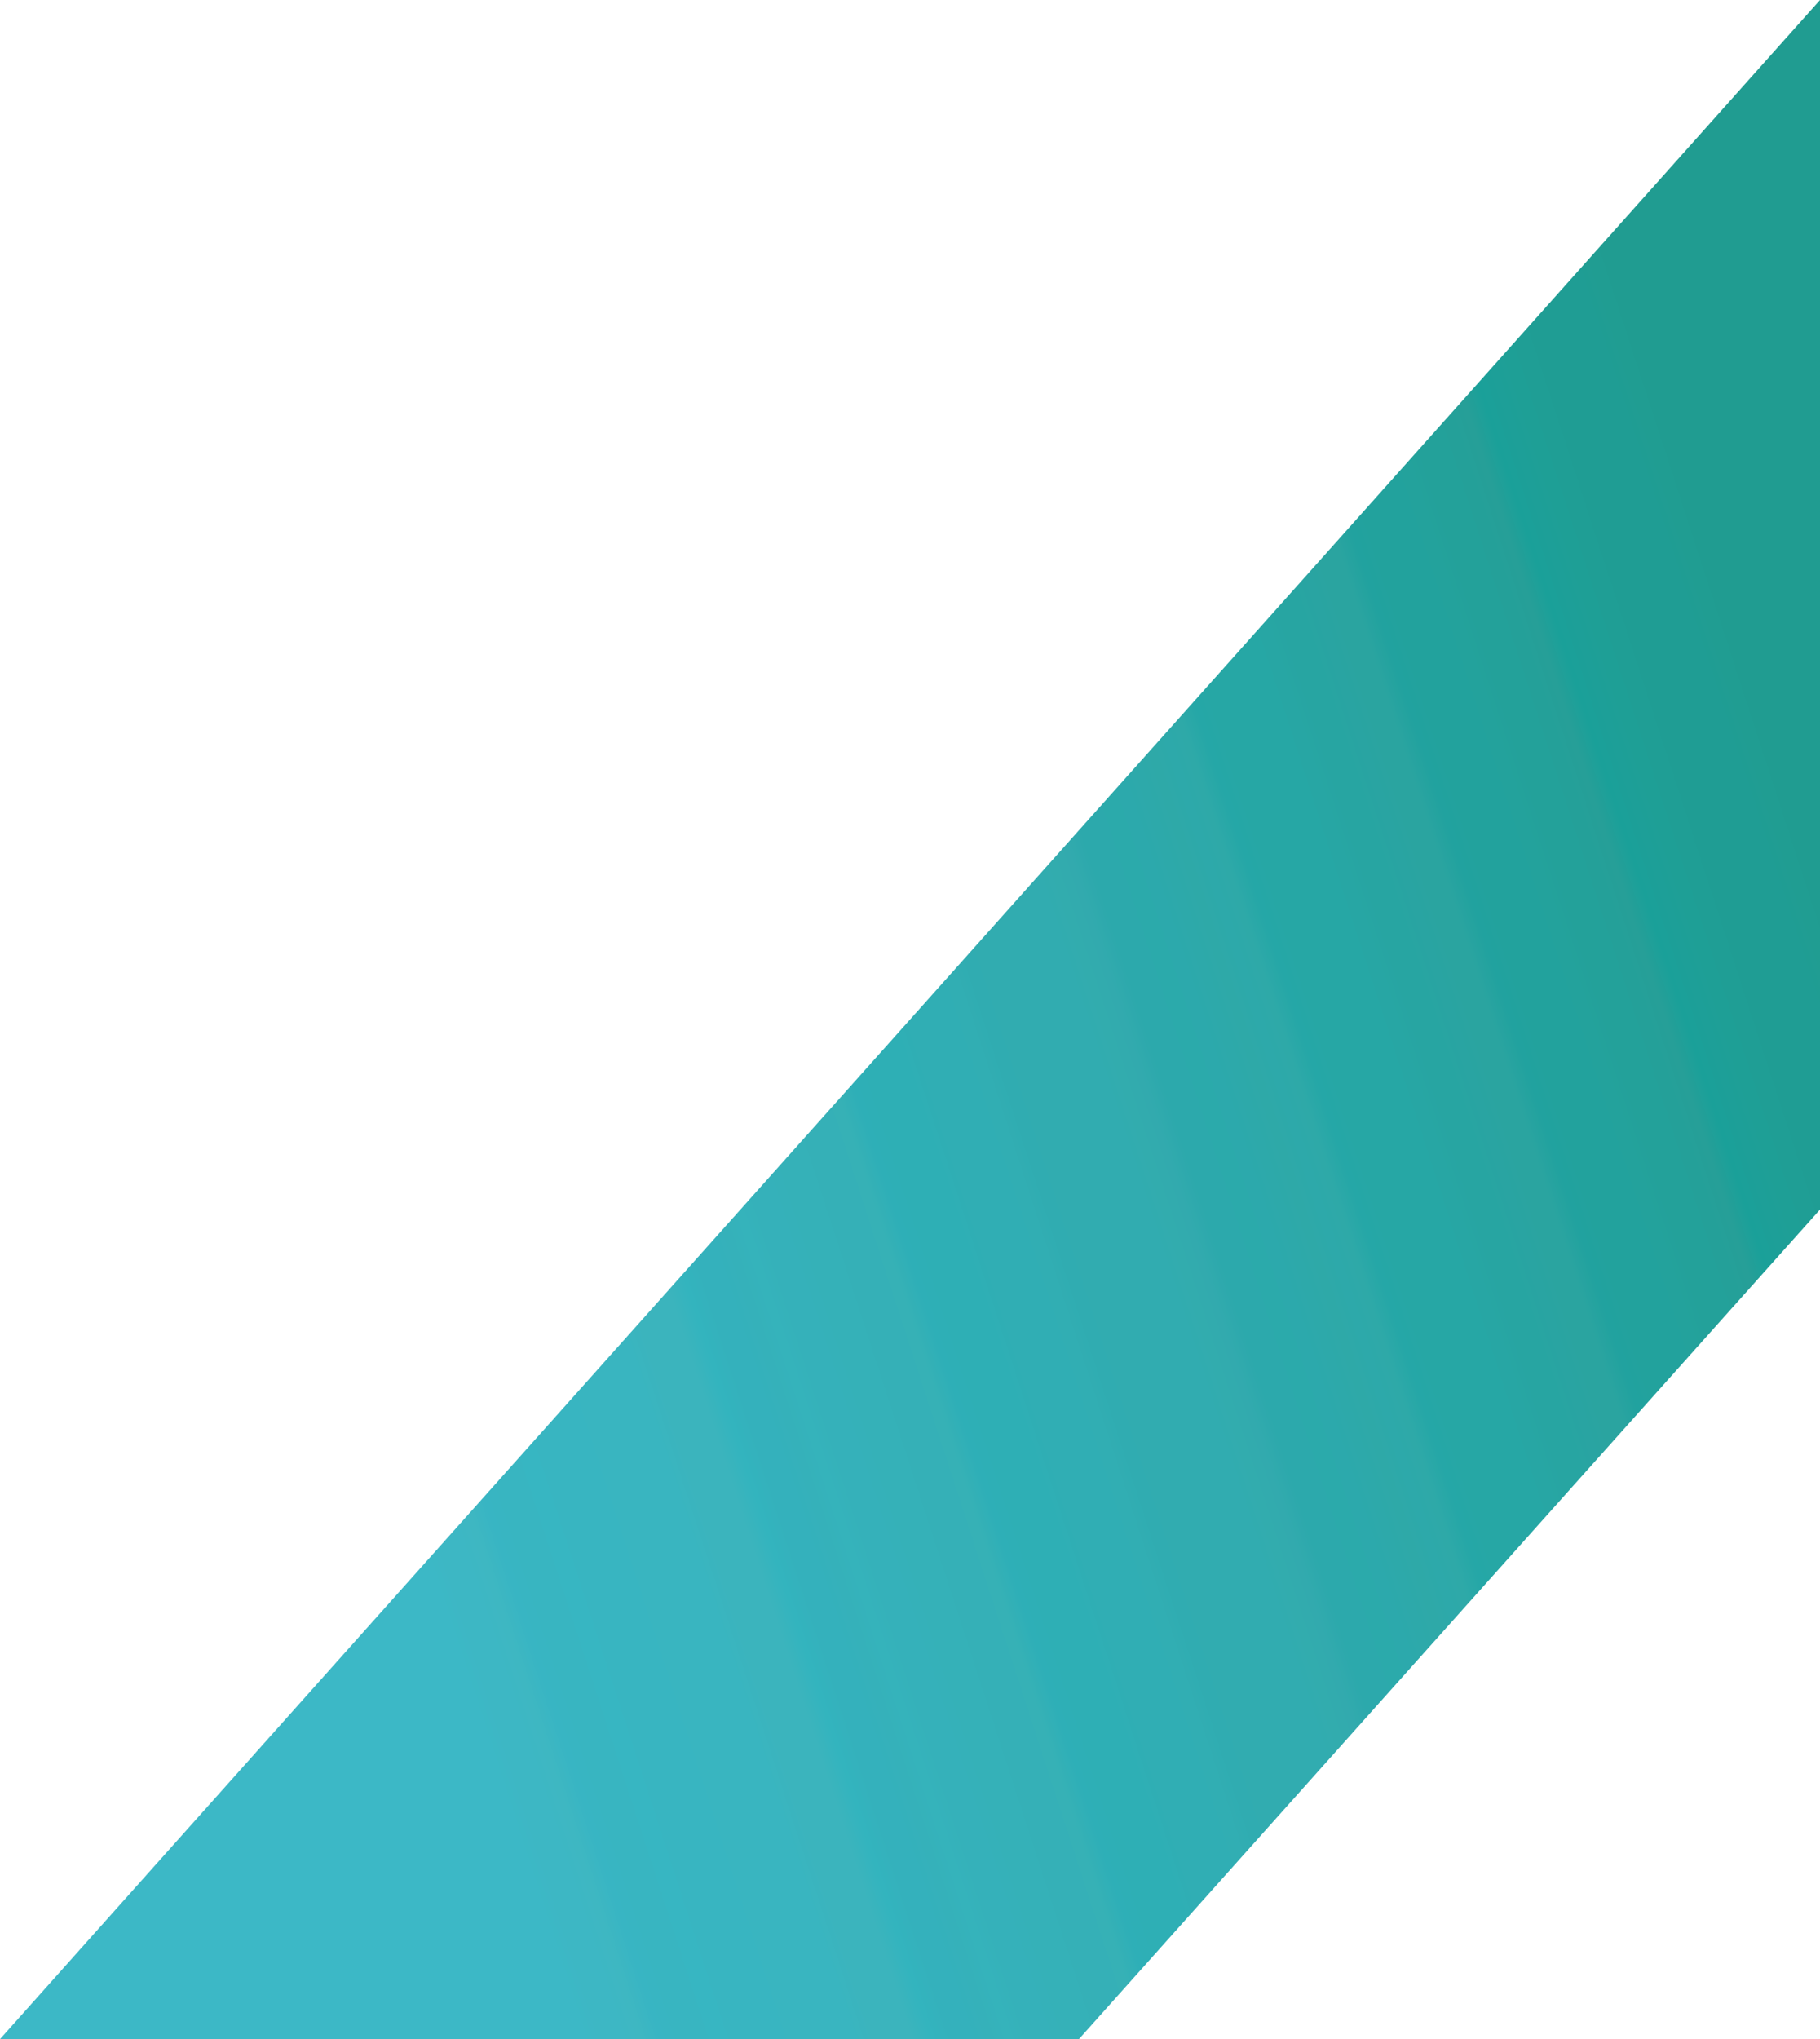 <?xml version="1.0" encoding="UTF-8"?> <svg xmlns="http://www.w3.org/2000/svg" width="936" height="1048" viewBox="0 0 936 1048" fill="none"> <path fill-rule="evenodd" clip-rule="evenodd" d="M0 1048H554.874L936 621.644V0L0 1048Z" fill="url(#paint0_linear_61_56)"></path> <defs> <linearGradient id="paint0_linear_61_56" x1="72.171" y1="837.834" x2="973.019" y2="545.052" gradientUnits="userSpaceOnUse"> <stop stop-color="#3CB8C6"></stop> <stop offset="0.01" stop-color="#3CB8C6"></stop> <stop offset="0.02" stop-color="#3CB8C6"></stop> <stop offset="0.03" stop-color="#3CB8C6"></stop> <stop offset="0.04" stop-color="#3CB8C6"></stop> <stop offset="0.05" stop-color="#3CB8C6"></stop> <stop offset="0.06" stop-color="#3CB8C6"></stop> <stop offset="0.07" stop-color="#3CB8C6"></stop> <stop offset="0.08" stop-color="#3CB8C6"></stop> <stop offset="0.09" stop-color="#3CB8C6"></stop> <stop offset="0.1" stop-color="#3CB8C6"></stop> <stop offset="0.11" stop-color="#3CB8C6"></stop> <stop offset="0.12" stop-color="#3CB8C6"></stop> <stop offset="0.13" stop-color="#3CB8C6"></stop> <stop offset="0.14" stop-color="#3CB8C6"></stop> <stop offset="0.15" stop-color="#3CB8C6"></stop> <stop offset="0.16" stop-color="#3CB8C6"></stop> <stop offset="0.17" stop-color="#3DB7C4"></stop> <stop offset="0.18" stop-color="#3DB7C4"></stop> <stop offset="0.19" stop-color="#3EB7C2"></stop> <stop offset="0.2" stop-color="#38B5C3"></stop> <stop offset="0.21" stop-color="#38B5C1"></stop> <stop offset="0.22" stop-color="#38B5C1"></stop> <stop offset="0.23" stop-color="#37B6C2"></stop> <stop offset="0.24" stop-color="#38B5C1"></stop> <stop offset="0.25" stop-color="#38B5C1"></stop> <stop offset="0.26" stop-color="#38B5C1"></stop> <stop offset="0.27" stop-color="#39B5C0"></stop> <stop offset="0.28" stop-color="#39B5C0"></stop> <stop offset="0.29" stop-color="#39B5C0"></stop> <stop offset="0.3" stop-color="#39B5C0"></stop> <stop offset="0.31" stop-color="#3BB4BD"></stop> <stop offset="0.32" stop-color="#3BB4BD"></stop> <stop offset="0.33" stop-color="#3BB4BD"></stop> <stop offset="0.34" stop-color="#33B4BE"></stop> <stop offset="0.35" stop-color="#34B1BC"></stop> <stop offset="0.36" stop-color="#34B1BC"></stop> <stop offset="0.37" stop-color="#35B1BA"></stop> <stop offset="0.38" stop-color="#35B3BB"></stop> <stop offset="0.39" stop-color="#35B1BA"></stop> <stop offset="0.4" stop-color="#35B1BA"></stop> <stop offset="0.41" stop-color="#35B1B8"></stop> <stop offset="0.42" stop-color="#35B1B8"></stop> <stop offset="0.43" stop-color="#35B0B7"></stop> <stop offset="0.44" stop-color="#35B0B7"></stop> <stop offset="0.45" stop-color="#36B1B6"></stop> <stop offset="0.46" stop-color="#2EAFB7"></stop> <stop offset="0.47" stop-color="#2EAFB5"></stop> <stop offset="0.48" stop-color="#2EAFB5"></stop> <stop offset="0.49" stop-color="#2EAFB5"></stop> <stop offset="0.5" stop-color="#30AEB4"></stop> <stop offset="0.51" stop-color="#30AEB4"></stop> <stop offset="0.52" stop-color="#30AEB4"></stop> <stop offset="0.53" stop-color="#31AEB3"></stop> <stop offset="0.54" stop-color="#30ACB1"></stop> <stop offset="0.55" stop-color="#31ACB0"></stop> <stop offset="0.56" stop-color="#31ACB0"></stop> <stop offset="0.57" stop-color="#31ACB0"></stop> <stop offset="0.58" stop-color="#31ACB0"></stop> <stop offset="0.59" stop-color="#31ACB0"></stop> <stop offset="0.6" stop-color="#32ACAE"></stop> <stop offset="0.61" stop-color="#32AAAE"></stop> <stop offset="0.62" stop-color="#2CA9AC"></stop> <stop offset="0.63" stop-color="#2CA9AC"></stop> <stop offset="0.64" stop-color="#2BAAAB"></stop> <stop offset="0.65" stop-color="#2CA9AC"></stop> <stop offset="0.66" stop-color="#2DA9AA"></stop> <stop offset="0.67" stop-color="#2EA9A8"></stop> <stop offset="0.68" stop-color="#2DA9AA"></stop> <stop offset="0.69" stop-color="#2EA9A8"></stop> <stop offset="0.7" stop-color="#25A7A7"></stop> <stop offset="0.71" stop-color="#26A7A5"></stop> <stop offset="0.72" stop-color="#26A7A5"></stop> <stop offset="0.73" stop-color="#26A7A5"></stop> <stop offset="0.74" stop-color="#26A7A5"></stop> <stop offset="0.75" stop-color="#27A6A4"></stop> <stop offset="0.76" stop-color="#27A5A2"></stop> <stop offset="0.77" stop-color="#27A5A2"></stop> <stop offset="0.78" stop-color="#29A4A2"></stop> <stop offset="0.79" stop-color="#2AA4A0"></stop> <stop offset="0.8" stop-color="#2AA4A0"></stop> <stop offset="0.81" stop-color="#21A29F"></stop> <stop offset="0.82" stop-color="#22A29D"></stop> <stop offset="0.83" stop-color="#22A29D"></stop> <stop offset="0.84" stop-color="#22A29D"></stop> <stop offset="0.85" stop-color="#23A29C"></stop> <stop offset="0.86" stop-color="#23A19A"></stop> <stop offset="0.87" stop-color="#23A19A"></stop> <stop offset="0.88" stop-color="#24A099"></stop> <stop offset="0.89" stop-color="#269F98"></stop> <stop offset="0.9" stop-color="#1AA099"></stop> <stop offset="0.91" stop-color="#1D9F98"></stop> <stop offset="0.92" stop-color="#1E9F96"></stop> <stop offset="0.93" stop-color="#1F9E95"></stop> <stop offset="0.94" stop-color="#1F9D94"></stop> <stop offset="0.95" stop-color="#1F9D94"></stop> <stop offset="0.96" stop-color="#1F9D94"></stop> <stop offset="0.97" stop-color="#1F9D94"></stop> <stop offset="0.98" stop-color="#209D92"></stop> <stop offset="0.99" stop-color="#209C91"></stop> <stop offset="1" stop-color="#209C91"></stop> </linearGradient> </defs> </svg> 
